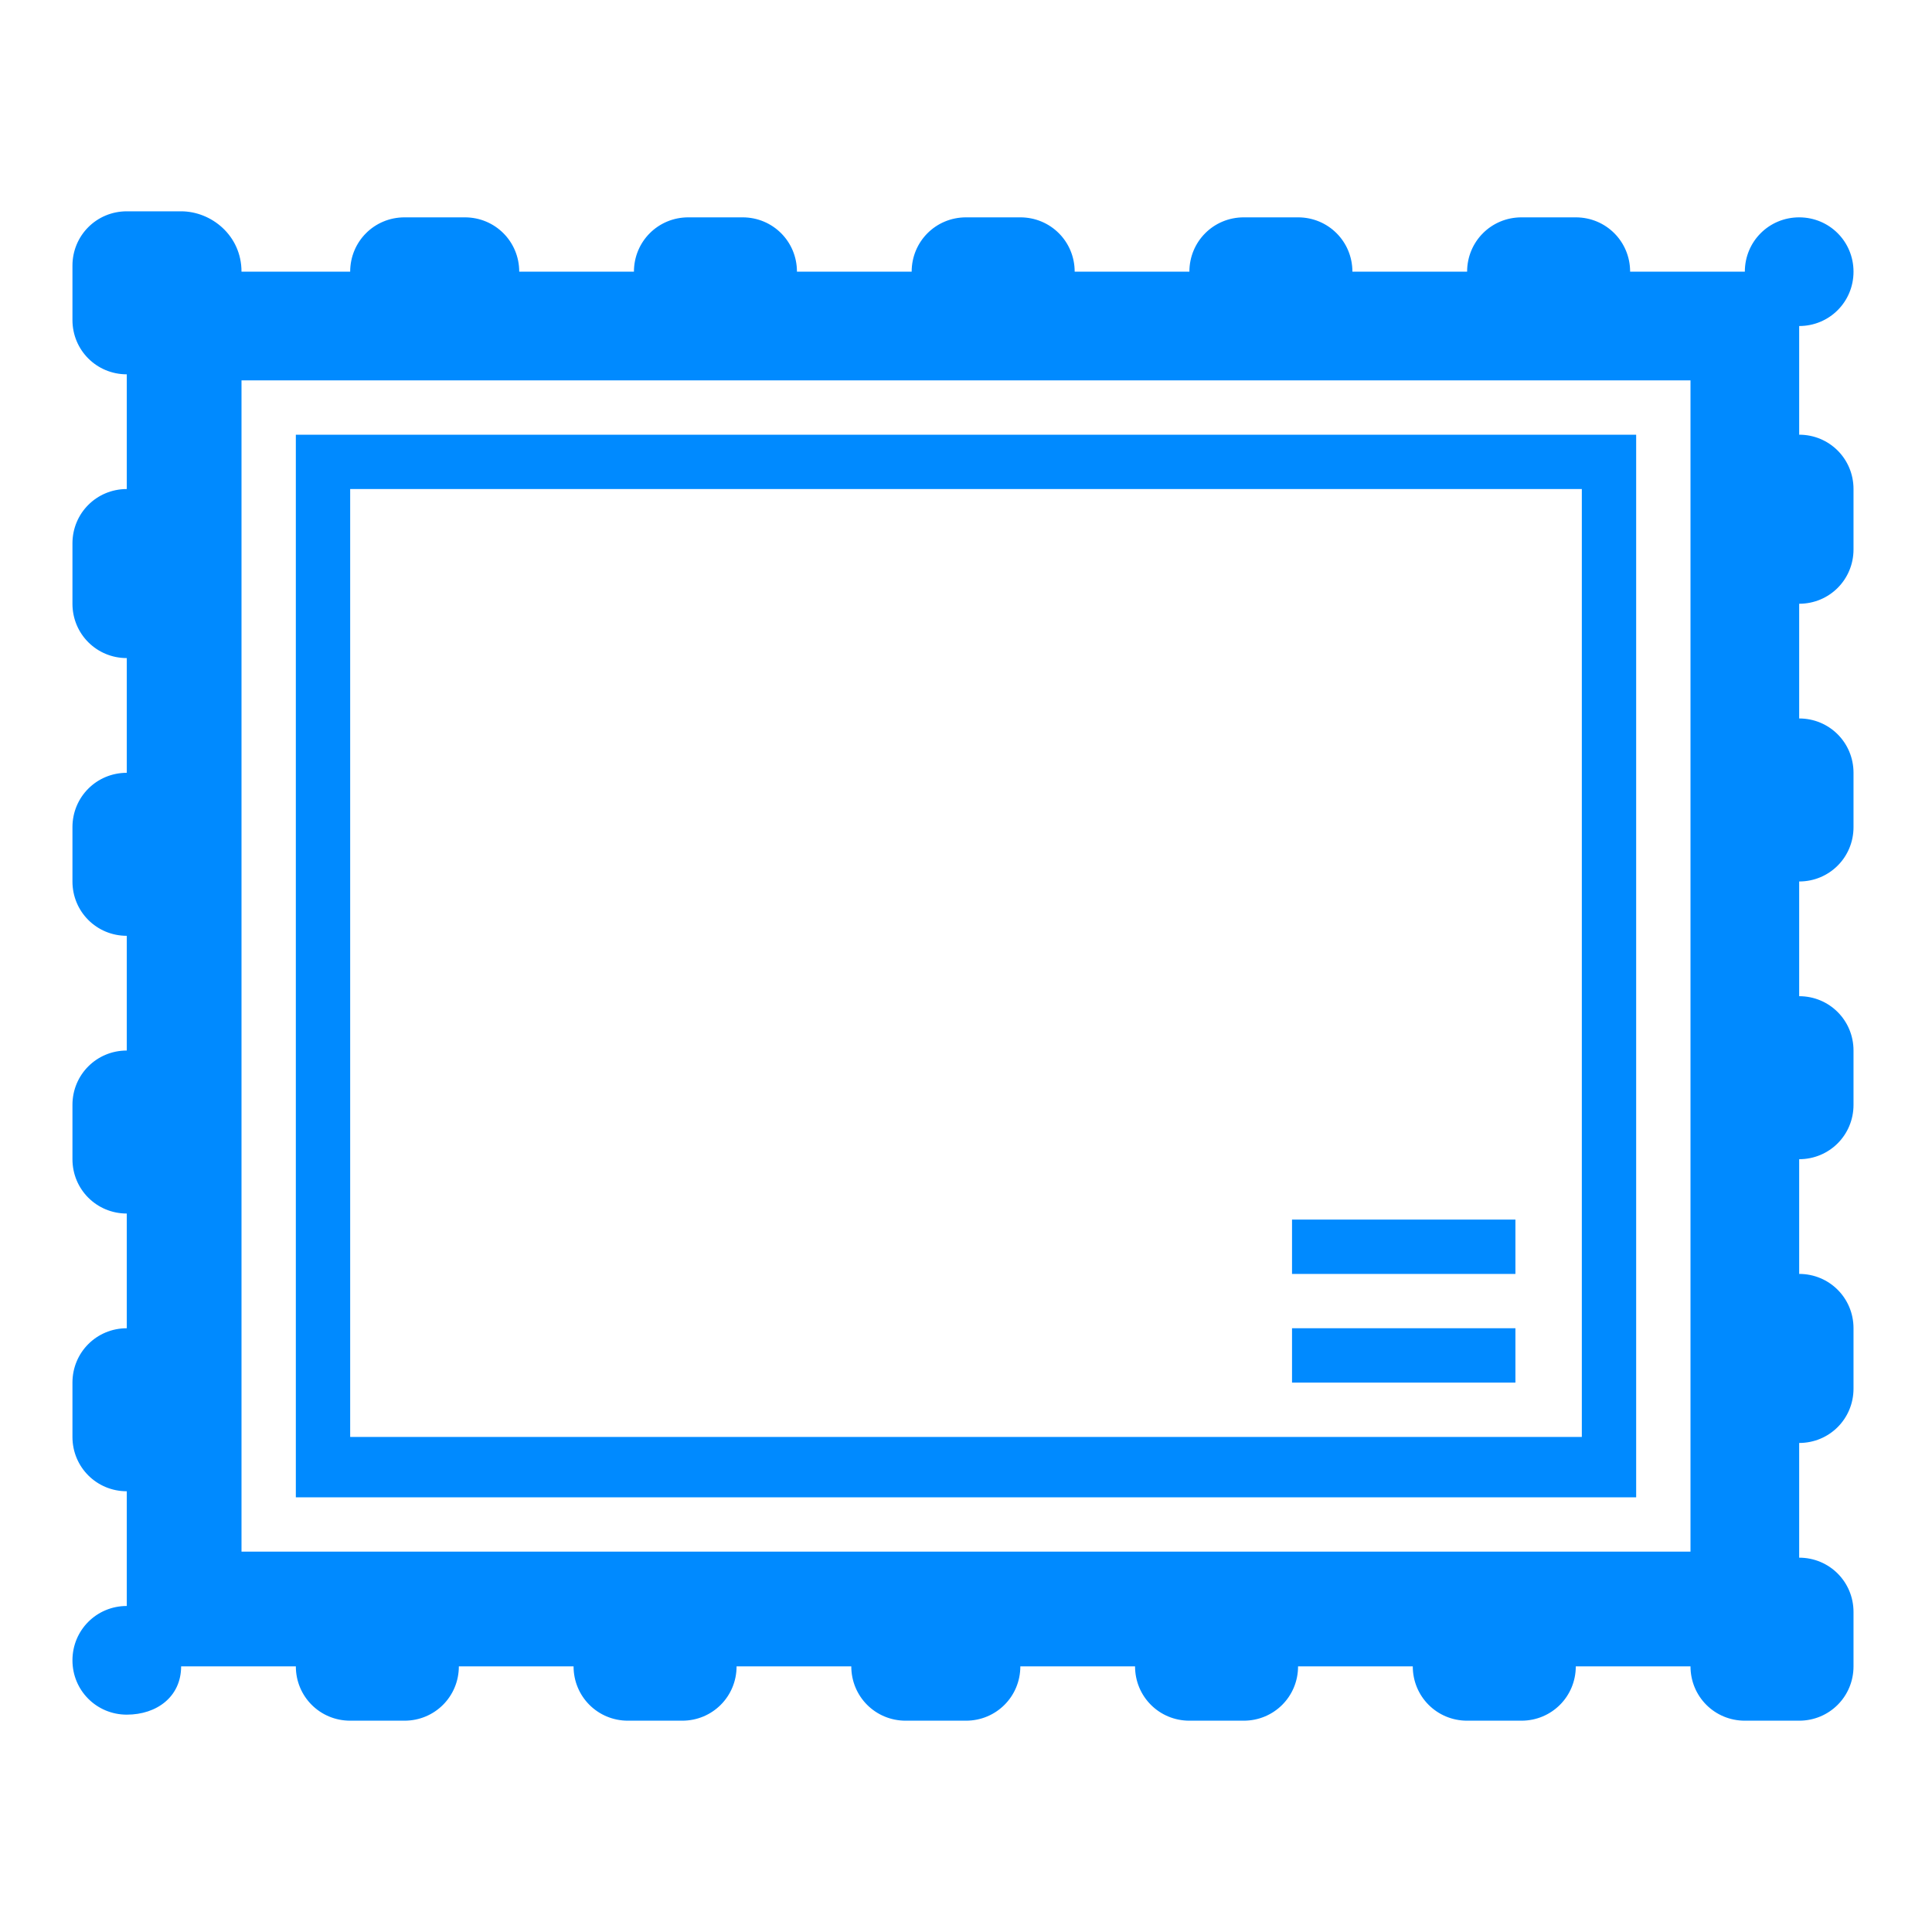 <?xml version="1.0" encoding="utf-8"?>
<!-- Generator: Adobe Illustrator 23.1.0, SVG Export Plug-In . SVG Version: 6.00 Build 0)  -->
<svg version="1.1"
	 id="DESIGNS" xmlns:cc="http://creativecommons.org/ns#" xmlns:dc="http://purl.org/dc/elements/1.1/" xmlns:rdf="http://www.w3.org/1999/02/22-rdf-syntax-ns#"
	 xmlns="http://www.w3.org/2000/svg" xmlns:xlink="http://www.w3.org/1999/xlink" x="0px" y="0px" viewBox="0 0 32 32"
	 style="enable-background:new 0 0 32 32;" xml:space="preserve">
<style type="text/css">
	.st0{fill:#008AFF;}
</style>
<title  property="dc:title">to stamp</title>
<desc  property="dc:description">
	An icon for &quot;stamp&quot; from the Blueprint series on to [icon]. Downloaded from http://www.toicon.com/icons/blueprint_stamp by 31.168.27.88 on 2021-03-21. Licensed CC-BY, see http://toicon.com/license/ for details.
	</desc>
<path class="st0" d="M3,3.5H2.1c-0.5,0-0.9,0.4-0.9,0.9v0.9c0,0.5,0.4,0.9,0.9,0.9v1.9c-0.5,0-0.9,0.4-0.9,0.9V10
	c0,0.5,0.4,0.9,0.9,0.9v1.9c-0.5,0-0.9,0.4-0.9,0.9v0.9c0,0.5,0.4,0.9,0.9,0.9v1.9c-0.5,0-0.9,0.4-0.9,0.9v0.9
	c0,0.5,0.4,0.9,0.9,0.9V22c-0.5,0-0.9,0.4-0.9,0.9v0.9c0,0.5,0.4,0.9,0.9,0.9v1.9c-0.5,0-0.9,0.4-0.9,0.9s0.4,0.9,0.9,0.9
	S3,28.1,3,27.6h1.9c0,0.5,0.4,0.9,0.9,0.9h0.9c0.5,0,0.9-0.4,0.9-0.9h1.9c0,0.5,0.4,0.9,0.9,0.9h0.9c0.5,0,0.9-0.4,0.9-0.9h1.9
	c0,0.5,0.4,0.9,0.9,0.9H16c0.5,0,0.9-0.4,0.9-0.9h1.9c0,0.5,0.4,0.9,0.9,0.9h0.9c0.5,0,0.9-0.4,0.9-0.9h1.9c0,0.5,0.4,0.9,0.9,0.9
	h0.9c0.5,0,0.9-0.4,0.9-0.9H28c0,0.5,0.4,0.9,0.9,0.9h0.9c0.5,0,0.9-0.4,0.9-0.9v-0.9c0-0.5-0.4-0.9-0.9-0.9v-1.9
	c0.5,0,0.9-0.4,0.9-0.9V22c0-0.5-0.4-0.9-0.9-0.9v-1.9c0.5,0,0.9-0.4,0.9-0.9v-0.9c0-0.5-0.4-0.9-0.9-0.9v-1.9
	c0.5,0,0.9-0.4,0.9-0.9v-0.9c0-0.5-0.4-0.9-0.9-0.9V10c0.5,0,0.9-0.4,0.9-0.9V8.1c0-0.5-0.4-0.9-0.9-0.9V5.4c0.5,0,0.9-0.4,0.9-0.9
	s-0.4-0.9-0.9-0.9c-0.5,0-0.9,0.4-0.9,0.9h-1.9c0-0.5-0.4-0.9-0.9-0.9h-0.9c-0.5,0-0.9,0.4-0.9,0.9h-1.9c0-0.5-0.4-0.9-0.9-0.9h-0.9
	c-0.5,0-0.9,0.4-0.9,0.9h-1.9c0-0.5-0.4-0.9-0.9-0.9H16c-0.5,0-0.9,0.4-0.9,0.9h-1.9c0-0.5-0.4-0.9-0.9-0.9h-0.9
	c-0.5,0-0.9,0.4-0.9,0.9H8.6c0-0.5-0.4-0.9-0.9-0.9H6.7c-0.5,0-0.9,0.4-0.9,0.9H4C4,3.9,3.5,3.5,3,3.5z M28,6.3v19.4H4V6.3H28z
	 M4.9,7.2v17.6h22.2V7.2H4.9z M26.2,8.1v15.7H5.8V8.1H26.2z M21.4,22h3.7v0.9h-3.7V22z M21.4,20.2h3.7v0.9h-3.7V20.2z"/>
</svg>
